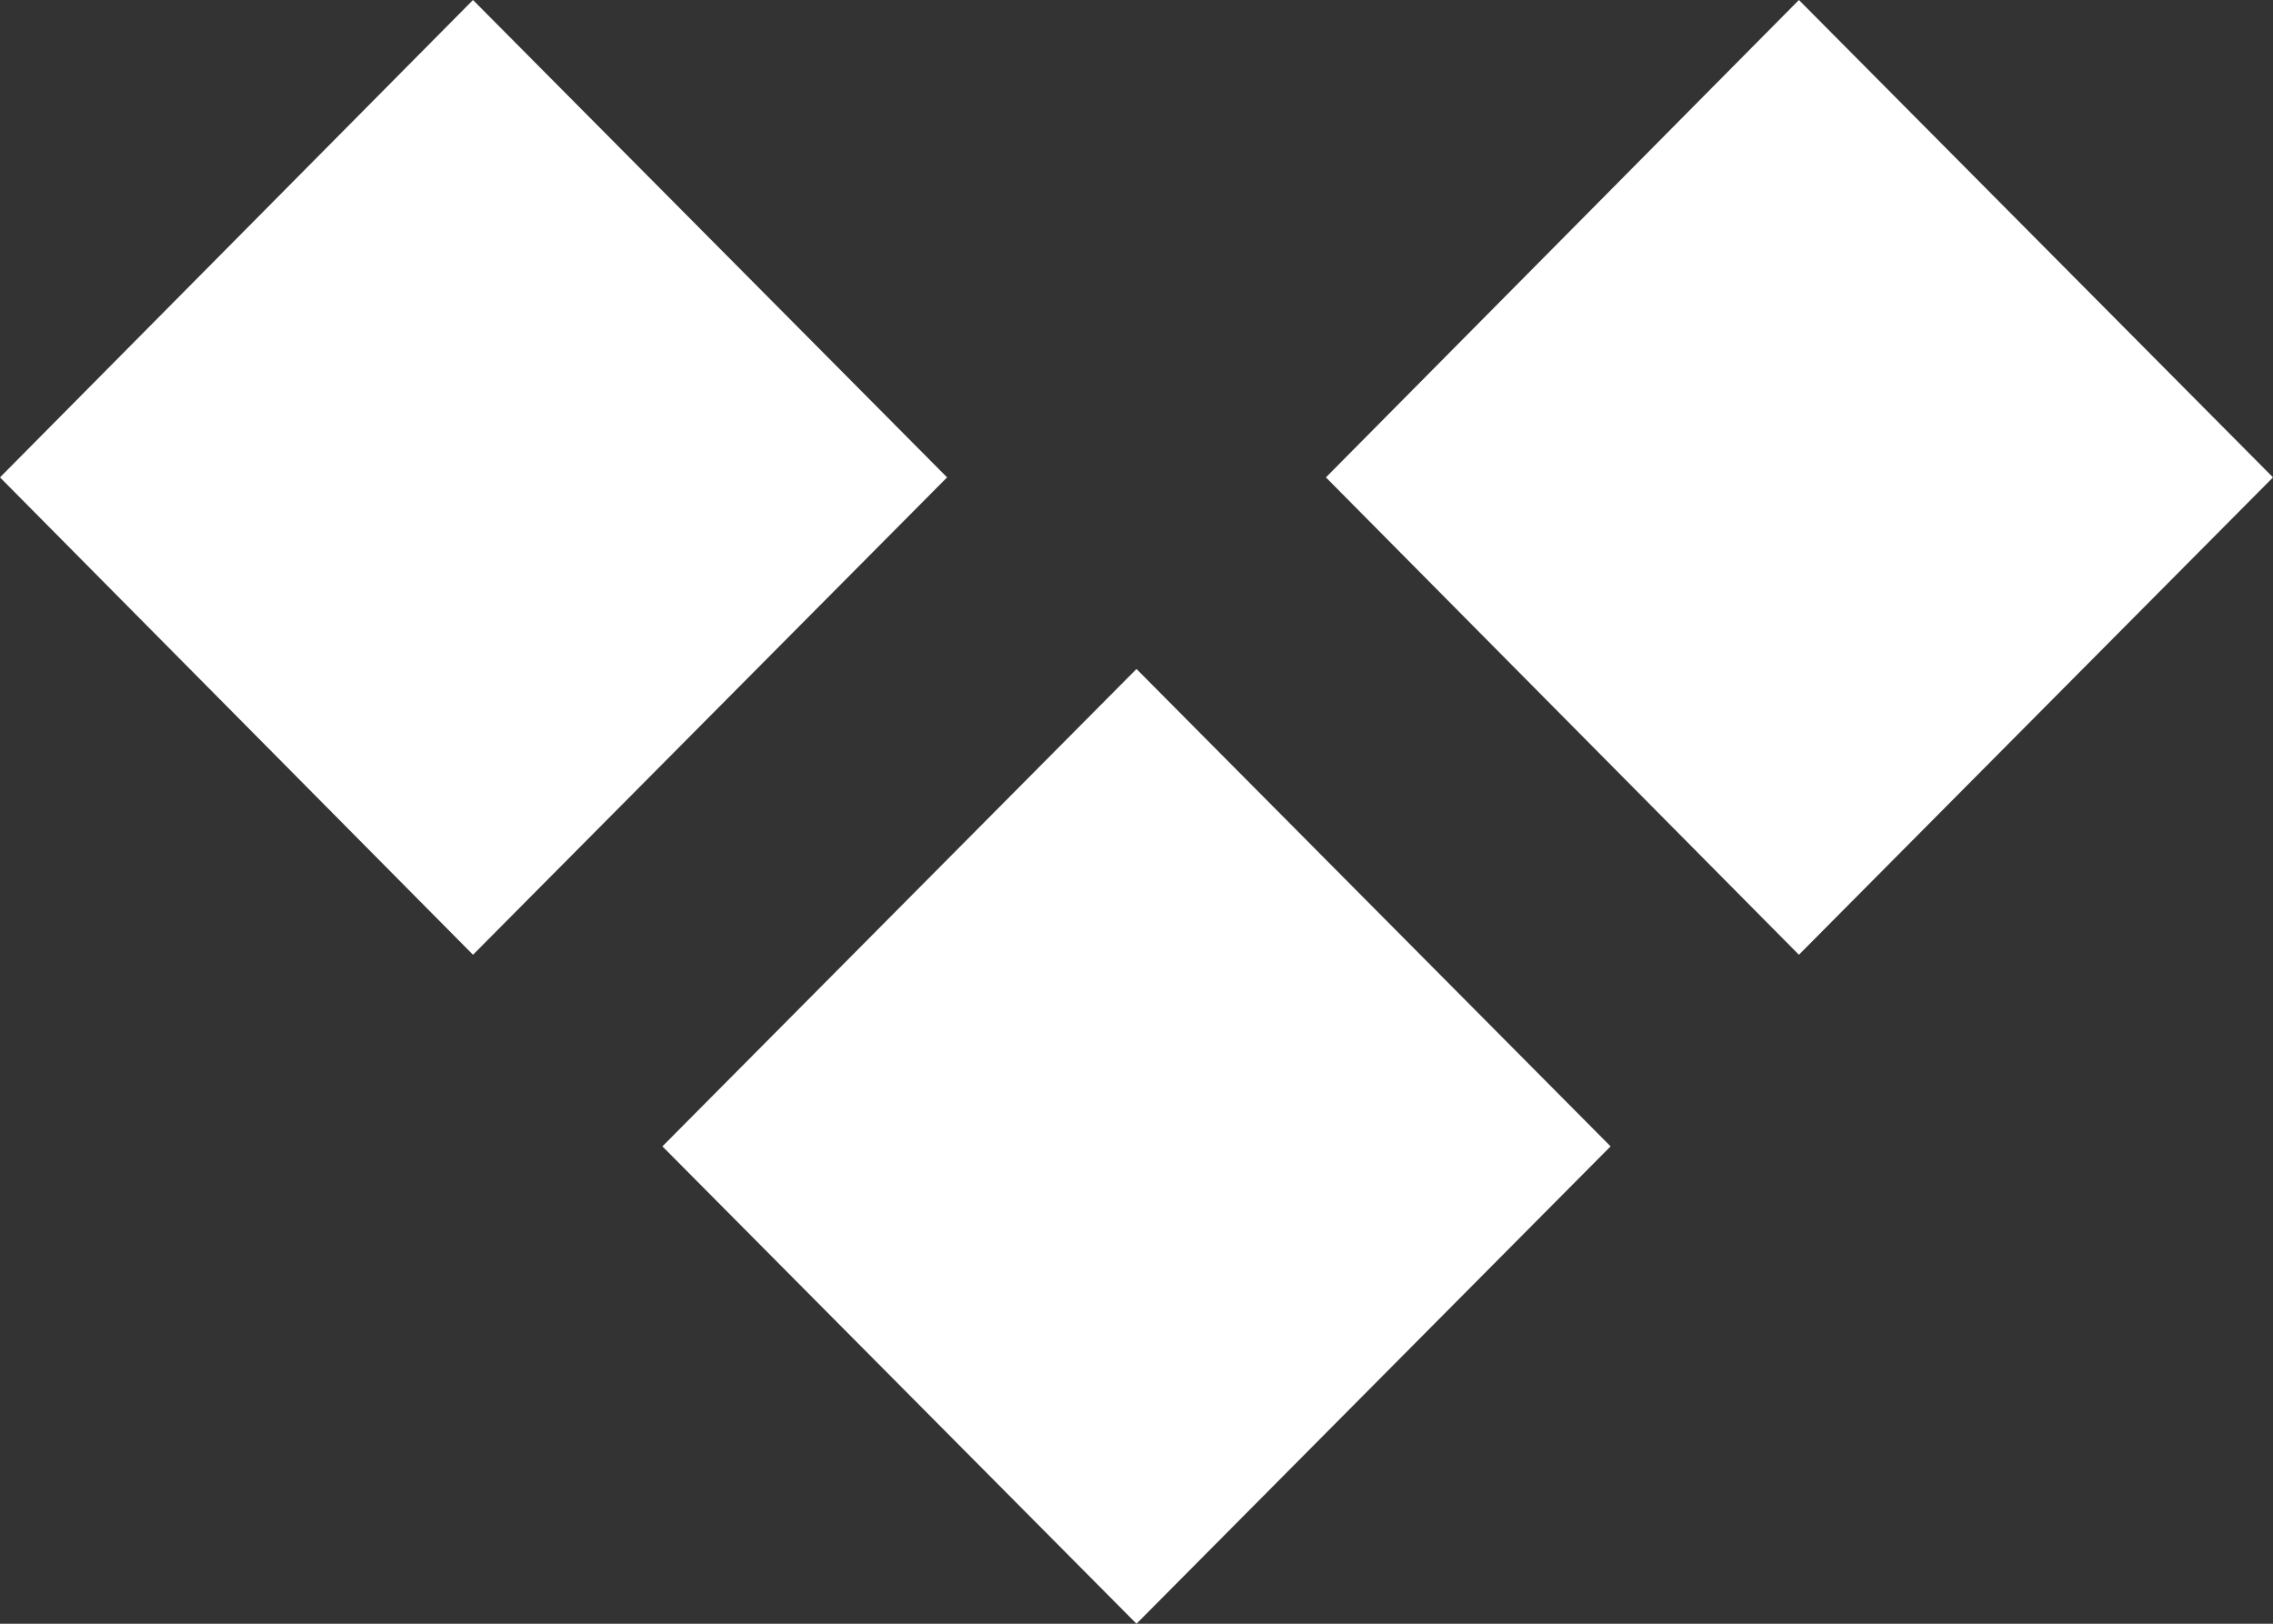 <svg xmlns="http://www.w3.org/2000/svg" viewBox="0 0 21 15"><rect x="0" y="0" width="21" height="15" fill="#333333" stroke="none"/><g data-name="レイヤー 2"><path d="M0 4.41 4.37 0l4.38 4.41-4.38 4.41L0 4.41zm6.12 6.18 4.38-4.41 4.38 4.41L10.5 15l-4.38-4.41zm6.13-6.18L16.62 0 21 4.41l-4.38 4.41-4.37-4.41z" style="fill:#fff" data-name="レイヤー 1"/></g></svg>